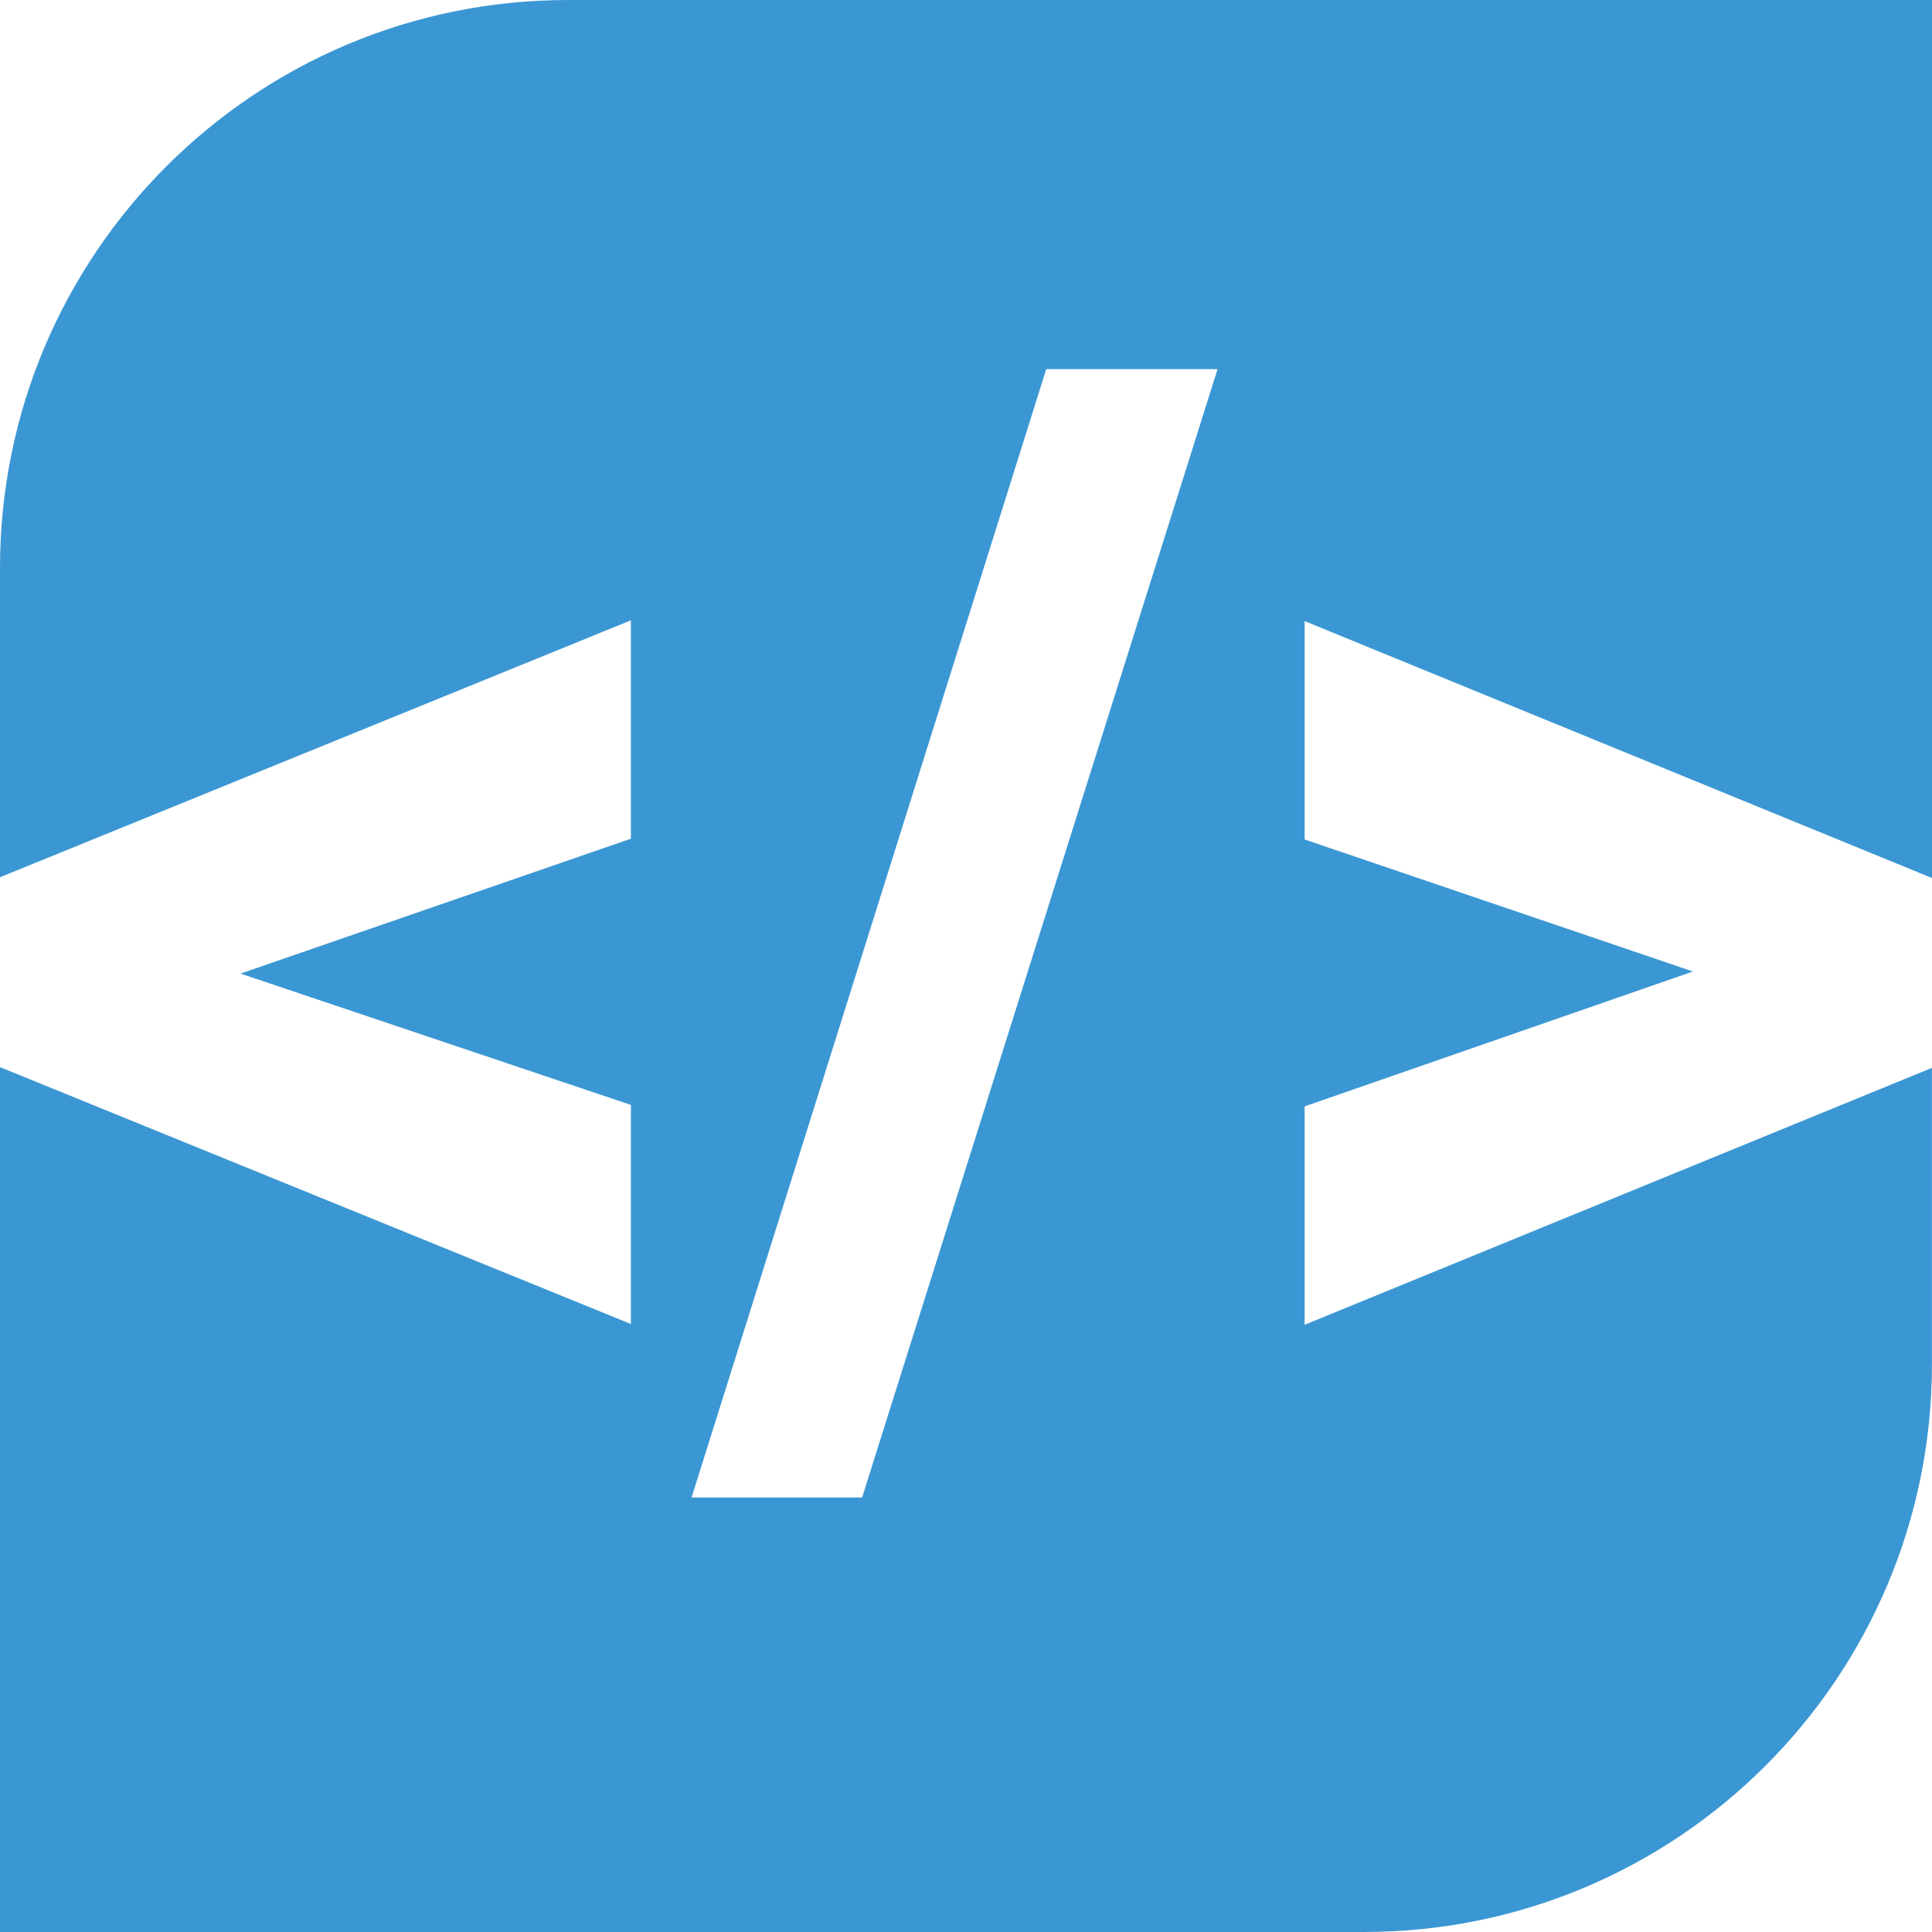 <?xml version="1.0" encoding="UTF-8"?>
<svg id="Layer_2" data-name="Layer 2" xmlns="http://www.w3.org/2000/svg" viewBox="0 0 433.75 433.75">
  <defs>
    <style>
      .cls-1 {
        fill: #3b97d3;
        stroke-width: 0px;
      }
    </style>
  </defs>
  <g id="Layer_1-2" data-name="Layer 1">
    <path class="cls-1" d="m433.75,197.12V0H127.52C57.09,0,0,57.09,0,127.52v69.43l141.64-57.68v49.03l-87.65,30.28,87.65,29.48v49.19L0,239.58v194.17h306.22c70.43,0,127.52-57.09,127.52-127.52v-66.49l-140.84,57.68v-49.03l87.17-30.28-87.17-29.64v-49.03l140.84,57.68Zm-240.19,139.08h-38.3l79.63-253.32h38.46l-79.8,253.32Z"/>
  </g>
</svg>